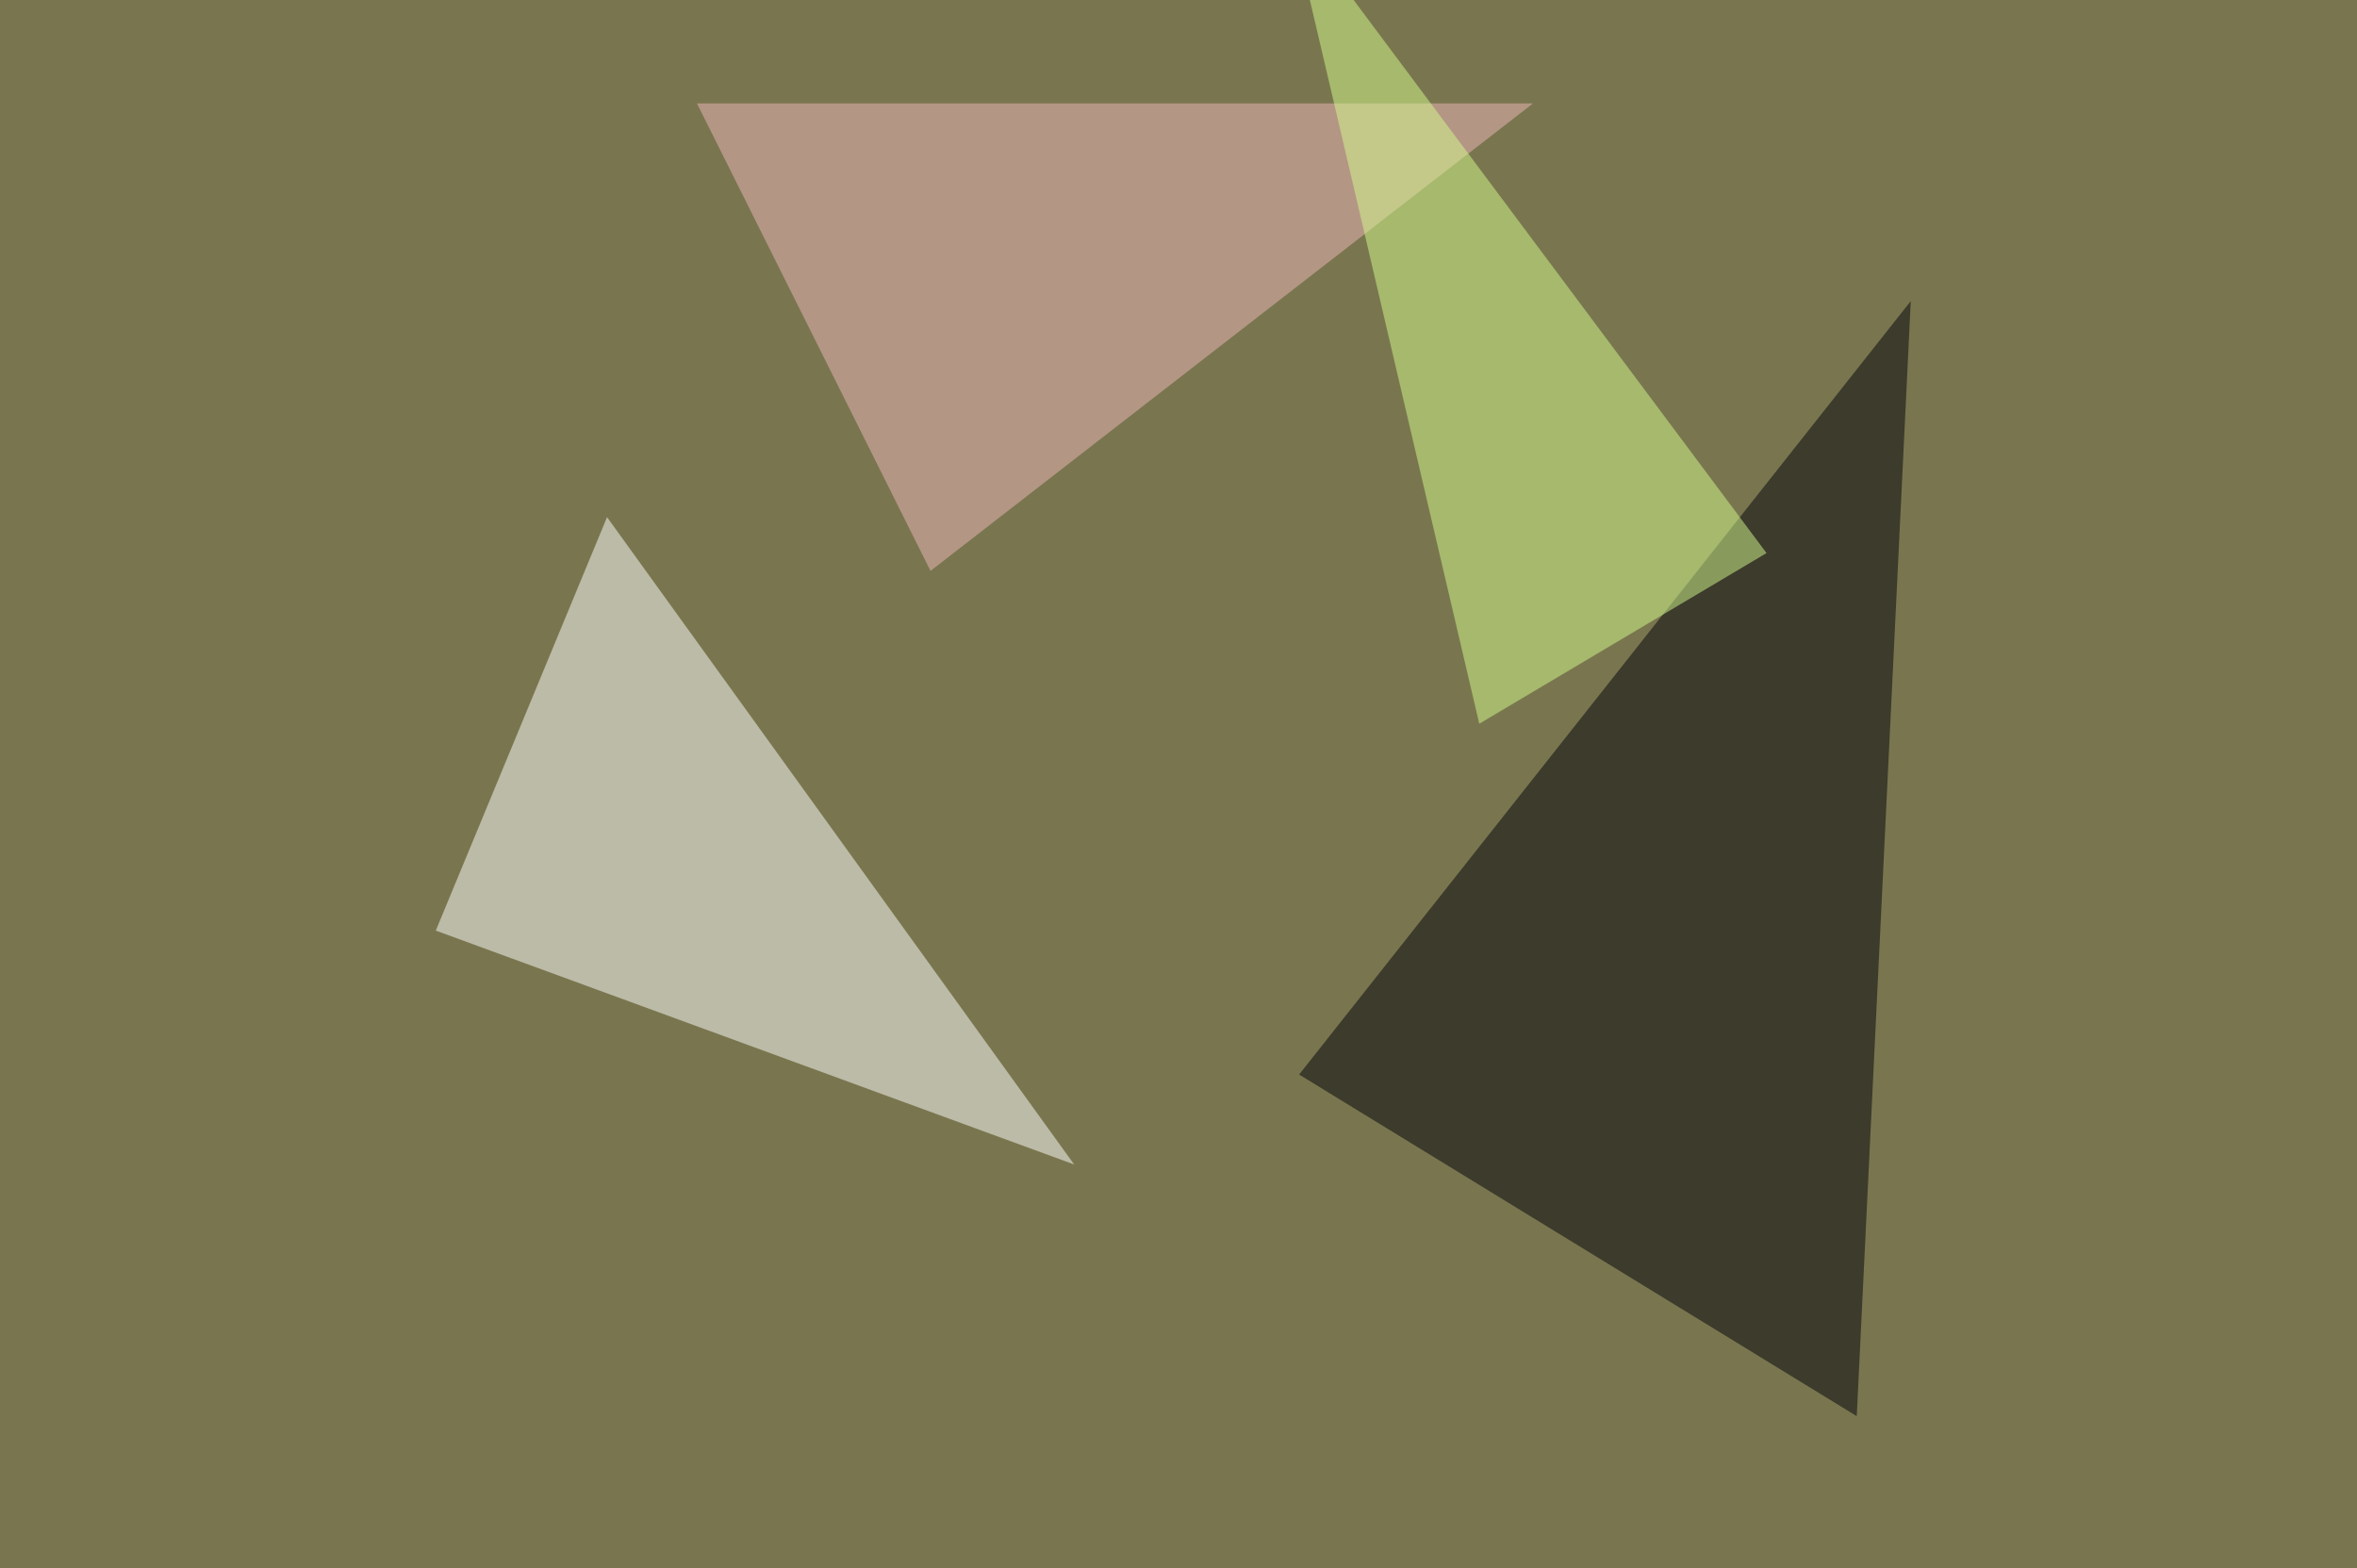 <svg xmlns="http://www.w3.org/2000/svg" width="768" height="511" ><filter id="a"><feGaussianBlur stdDeviation="55"/></filter><rect width="100%" height="100%" fill="#79764f"/><g filter="url(#a)"><g fill-opacity=".5"><path fill="#fff" d="M197.8 168.5L142 303.2l208 76.2z"/><path fill="#00000a" d="M622.6 98.1l-199.3 252L605 461.4z"/><path fill="#f0b7ba" d="M303.2 186L499.5 33.7H227.1z"/><path fill="#d5fc8c" d="M482 235.8L420.3-27.8l155.3 208z"/></g></g></svg>